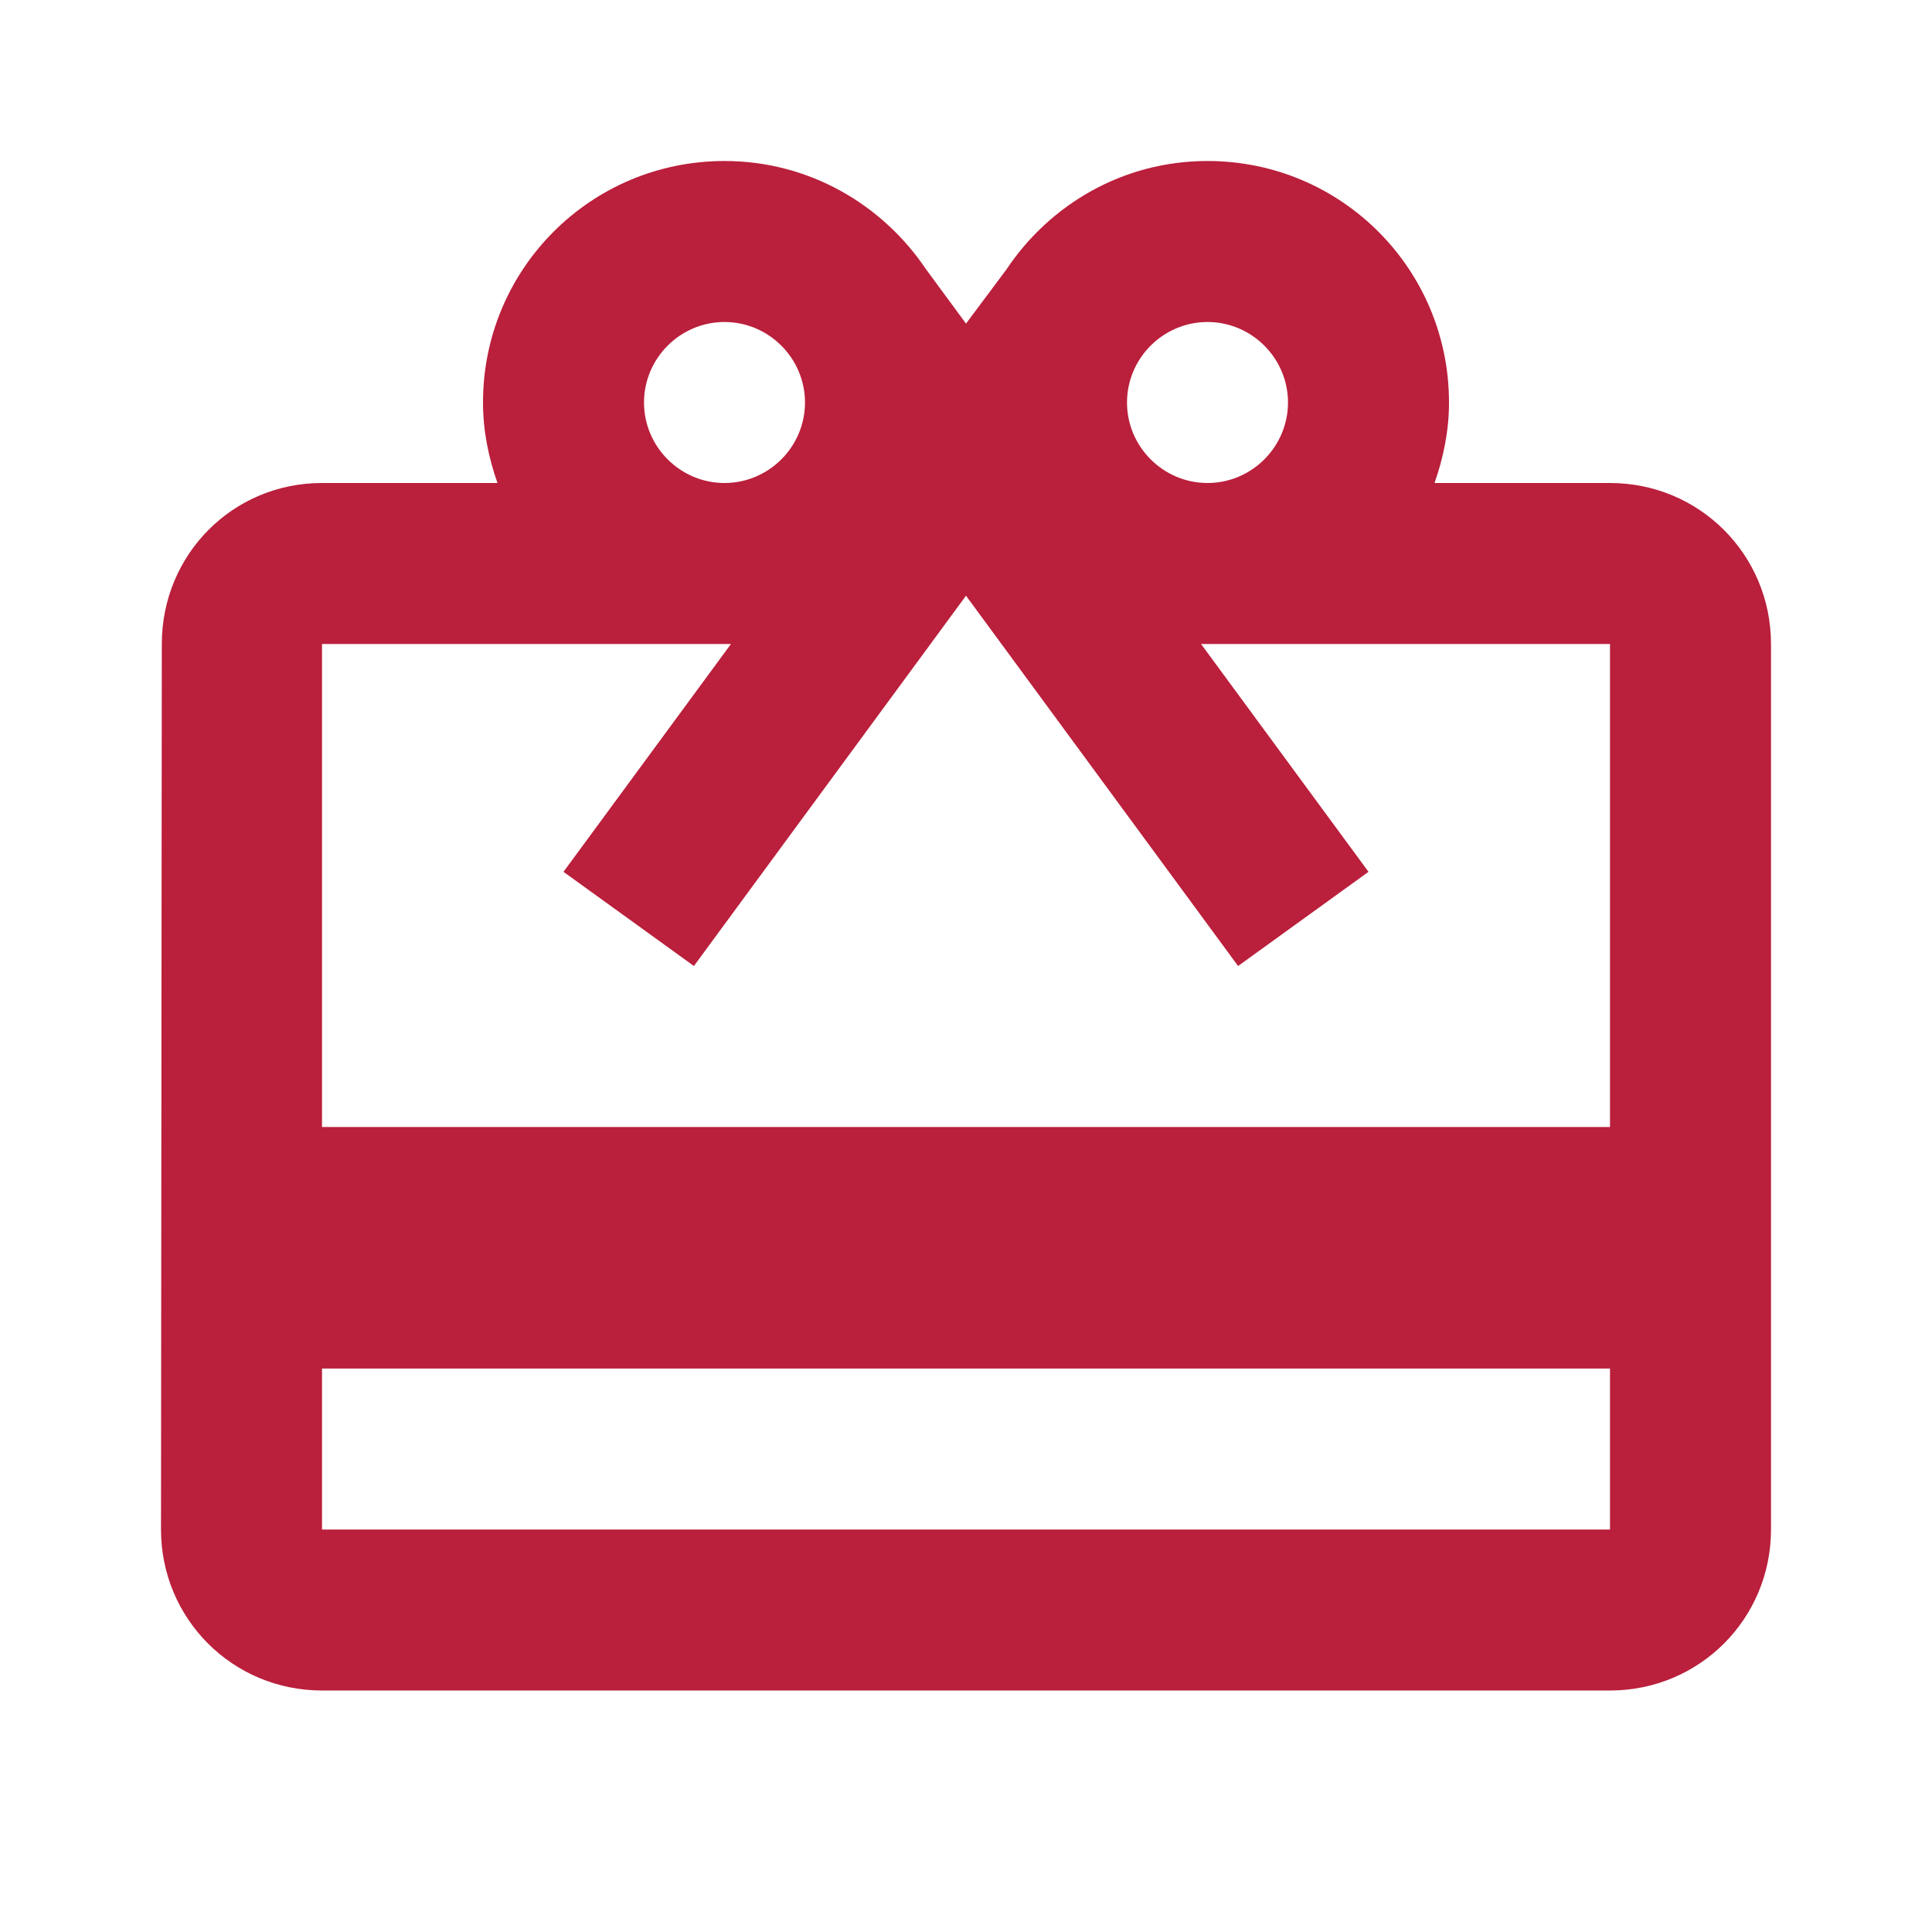 <svg width="158" height="158" viewBox="0 0 158 158" fill="none" xmlns="http://www.w3.org/2000/svg">
<path d="M131.667 39.5H117.315C118.039 37.459 118.5 35.221 118.5 32.917C118.5 21.989 109.678 13.167 98.75 13.167C91.838 13.167 85.847 16.722 82.292 22.055L79 26.465L75.708 21.989C72.153 16.722 66.163 13.167 59.25 13.167C48.322 13.167 39.5 21.989 39.5 32.917C39.5 35.221 39.961 37.459 40.685 39.5H26.333C19.026 39.5 13.233 45.359 13.233 52.667L13.167 125.084C13.167 132.391 19.026 138.25 26.333 138.25H131.667C138.974 138.25 144.833 132.391 144.833 125.084V52.667C144.833 45.359 138.974 39.5 131.667 39.5ZM98.75 26.334C102.371 26.334 105.333 29.296 105.333 32.917C105.333 36.538 102.371 39.5 98.75 39.5C95.129 39.5 92.167 36.538 92.167 32.917C92.167 29.296 95.129 26.334 98.75 26.334ZM59.25 26.334C62.871 26.334 65.833 29.296 65.833 32.917C65.833 36.538 62.871 39.5 59.25 39.5C55.629 39.5 52.667 36.538 52.667 32.917C52.667 29.296 55.629 26.334 59.25 26.334ZM131.667 125.084H26.333V111.917H131.667V125.084ZM131.667 92.167H26.333V52.667H59.777L46.083 71.298L56.748 79L79 48.717L101.252 79L111.917 71.298L98.223 52.667H131.667V92.167Z" fill="#BA1F3B"/>
</svg>
